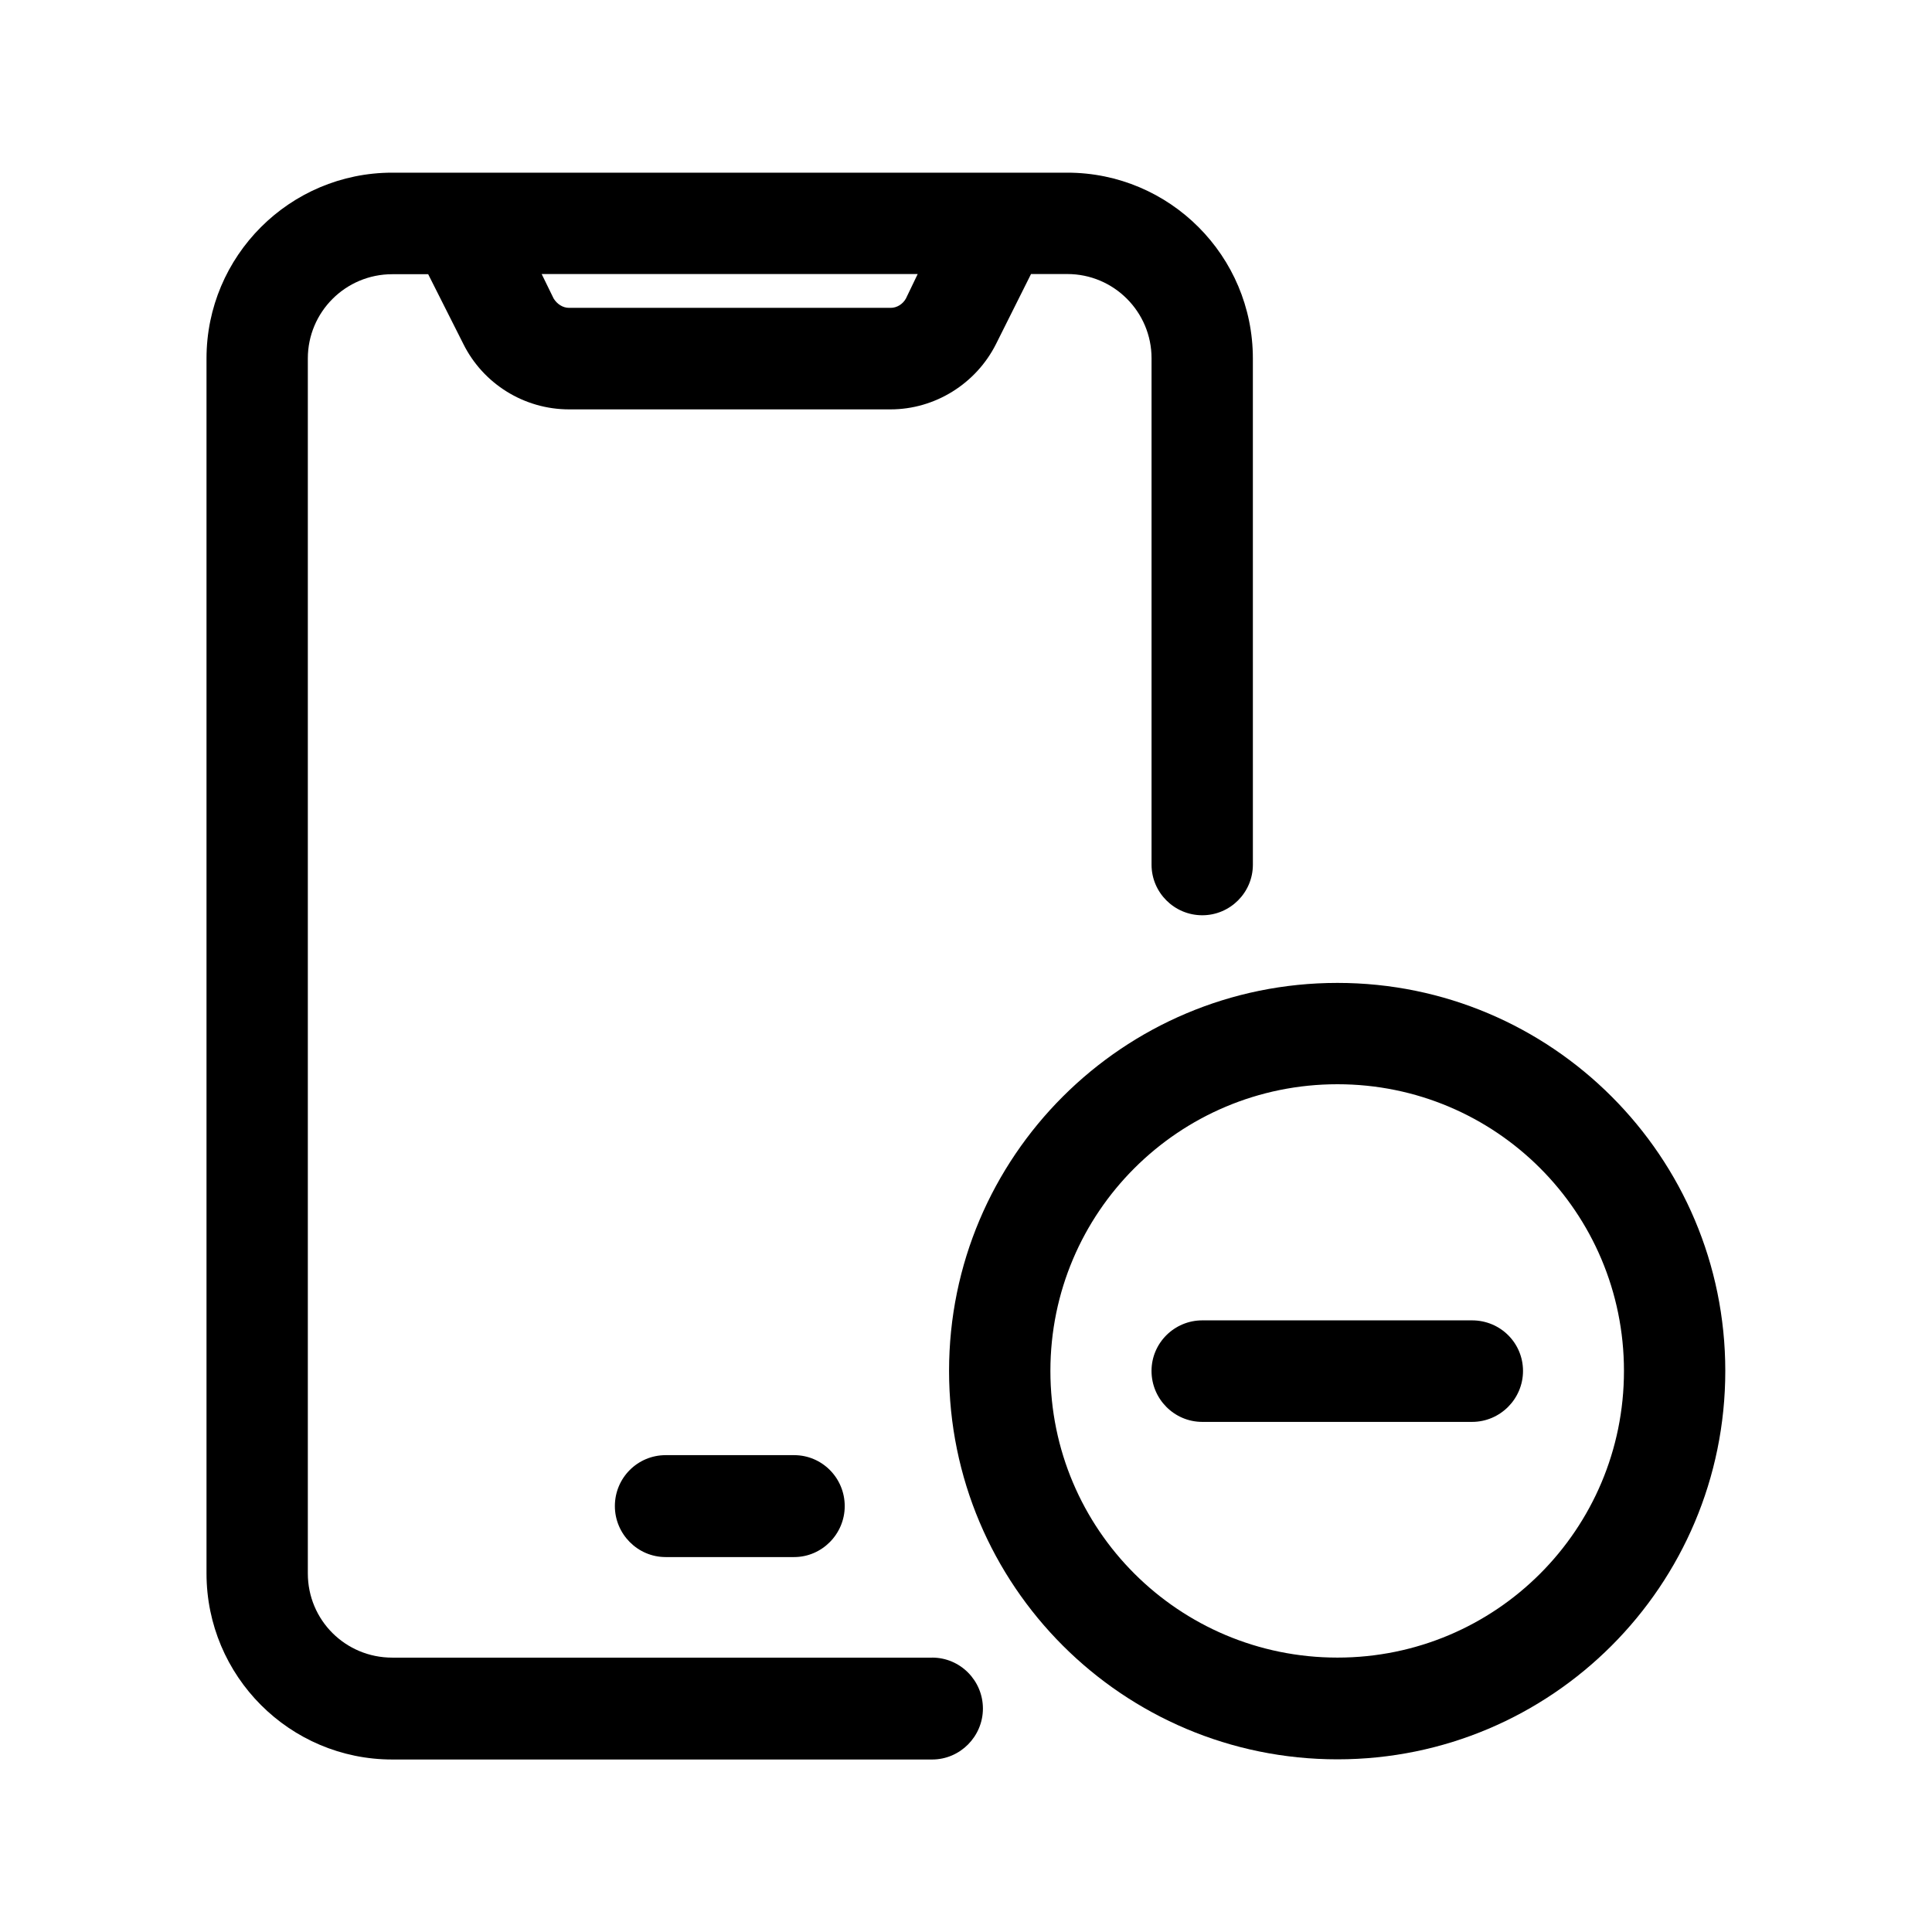 <?xml version="1.0" encoding="UTF-8"?>
<!-- Uploaded to: ICON Repo, www.svgrepo.com, Generator: ICON Repo Mixer Tools -->
<svg fill="#000000" width="800px" height="800px" version="1.1" viewBox="144 144 512 512" xmlns="http://www.w3.org/2000/svg">
 <g>
  <path d="m391.03 583.29h-143.08c-12.395 0-22.371-9.926-22.371-22.32v-321.98c0-12.293 9.977-22.32 22.371-22.32h9.523l9.32 18.488c5.238 10.531 16.07 17.332 28.012 17.332h85.195c11.789 0 22.672-6.801 27.961-17.332l9.27-18.535h9.621c12.344 0 22.32 10.027 22.32 22.32v134.21c0 7.356 5.996 13.402 13.453 13.402 7.356 0 13.402-5.996 13.402-13.402l-0.004-134.17c0-27.156-22.016-49.223-49.172-49.223h-178.9c-27.156 0-49.223 22.066-49.223 49.223v321.98c0 27.258 22.066 49.324 49.223 49.324h143.08c7.406 0 13.453-6.098 13.453-13.504-0.004-7.406-5.996-13.5-13.453-13.5zm-3.828-366.67-3.125 6.496c-0.805 1.461-2.367 2.469-4.031 2.469h-85.242c-1.664 0-3.176-1.008-4.082-2.469l-3.176-6.496z"/>
  <path d="m320.4 529.63c-7.406 0-13.453 5.996-13.453 13.504 0 7.356 5.996 13.504 13.453 13.504h34.059c7.356 0 13.402-6.098 13.402-13.504 0-7.457-5.996-13.504-13.402-13.504z"/>
  <path d="m498.44 404.48c-56.828 0-102.93 46.047-102.93 102.83 0 56.879 46.098 102.93 102.93 102.93 56.73 0 102.78-46.047 102.78-102.93 0-56.777-46.047-102.83-102.78-102.83zm0 178.8c-42.02 0-76.074-33.957-76.074-75.973 0-42.02 34.059-75.973 76.074-75.973 41.969 0 75.926 33.957 75.926 75.973s-33.957 75.973-75.926 75.973z"/>
  <path d="m534.11 493.91h-71.492c-7.406 0-13.453 5.996-13.453 13.402s5.996 13.504 13.453 13.504h71.492c7.457 0 13.504-6.098 13.504-13.504-0.004-7.41-5.996-13.402-13.504-13.402z"/>
 </g>
</svg>